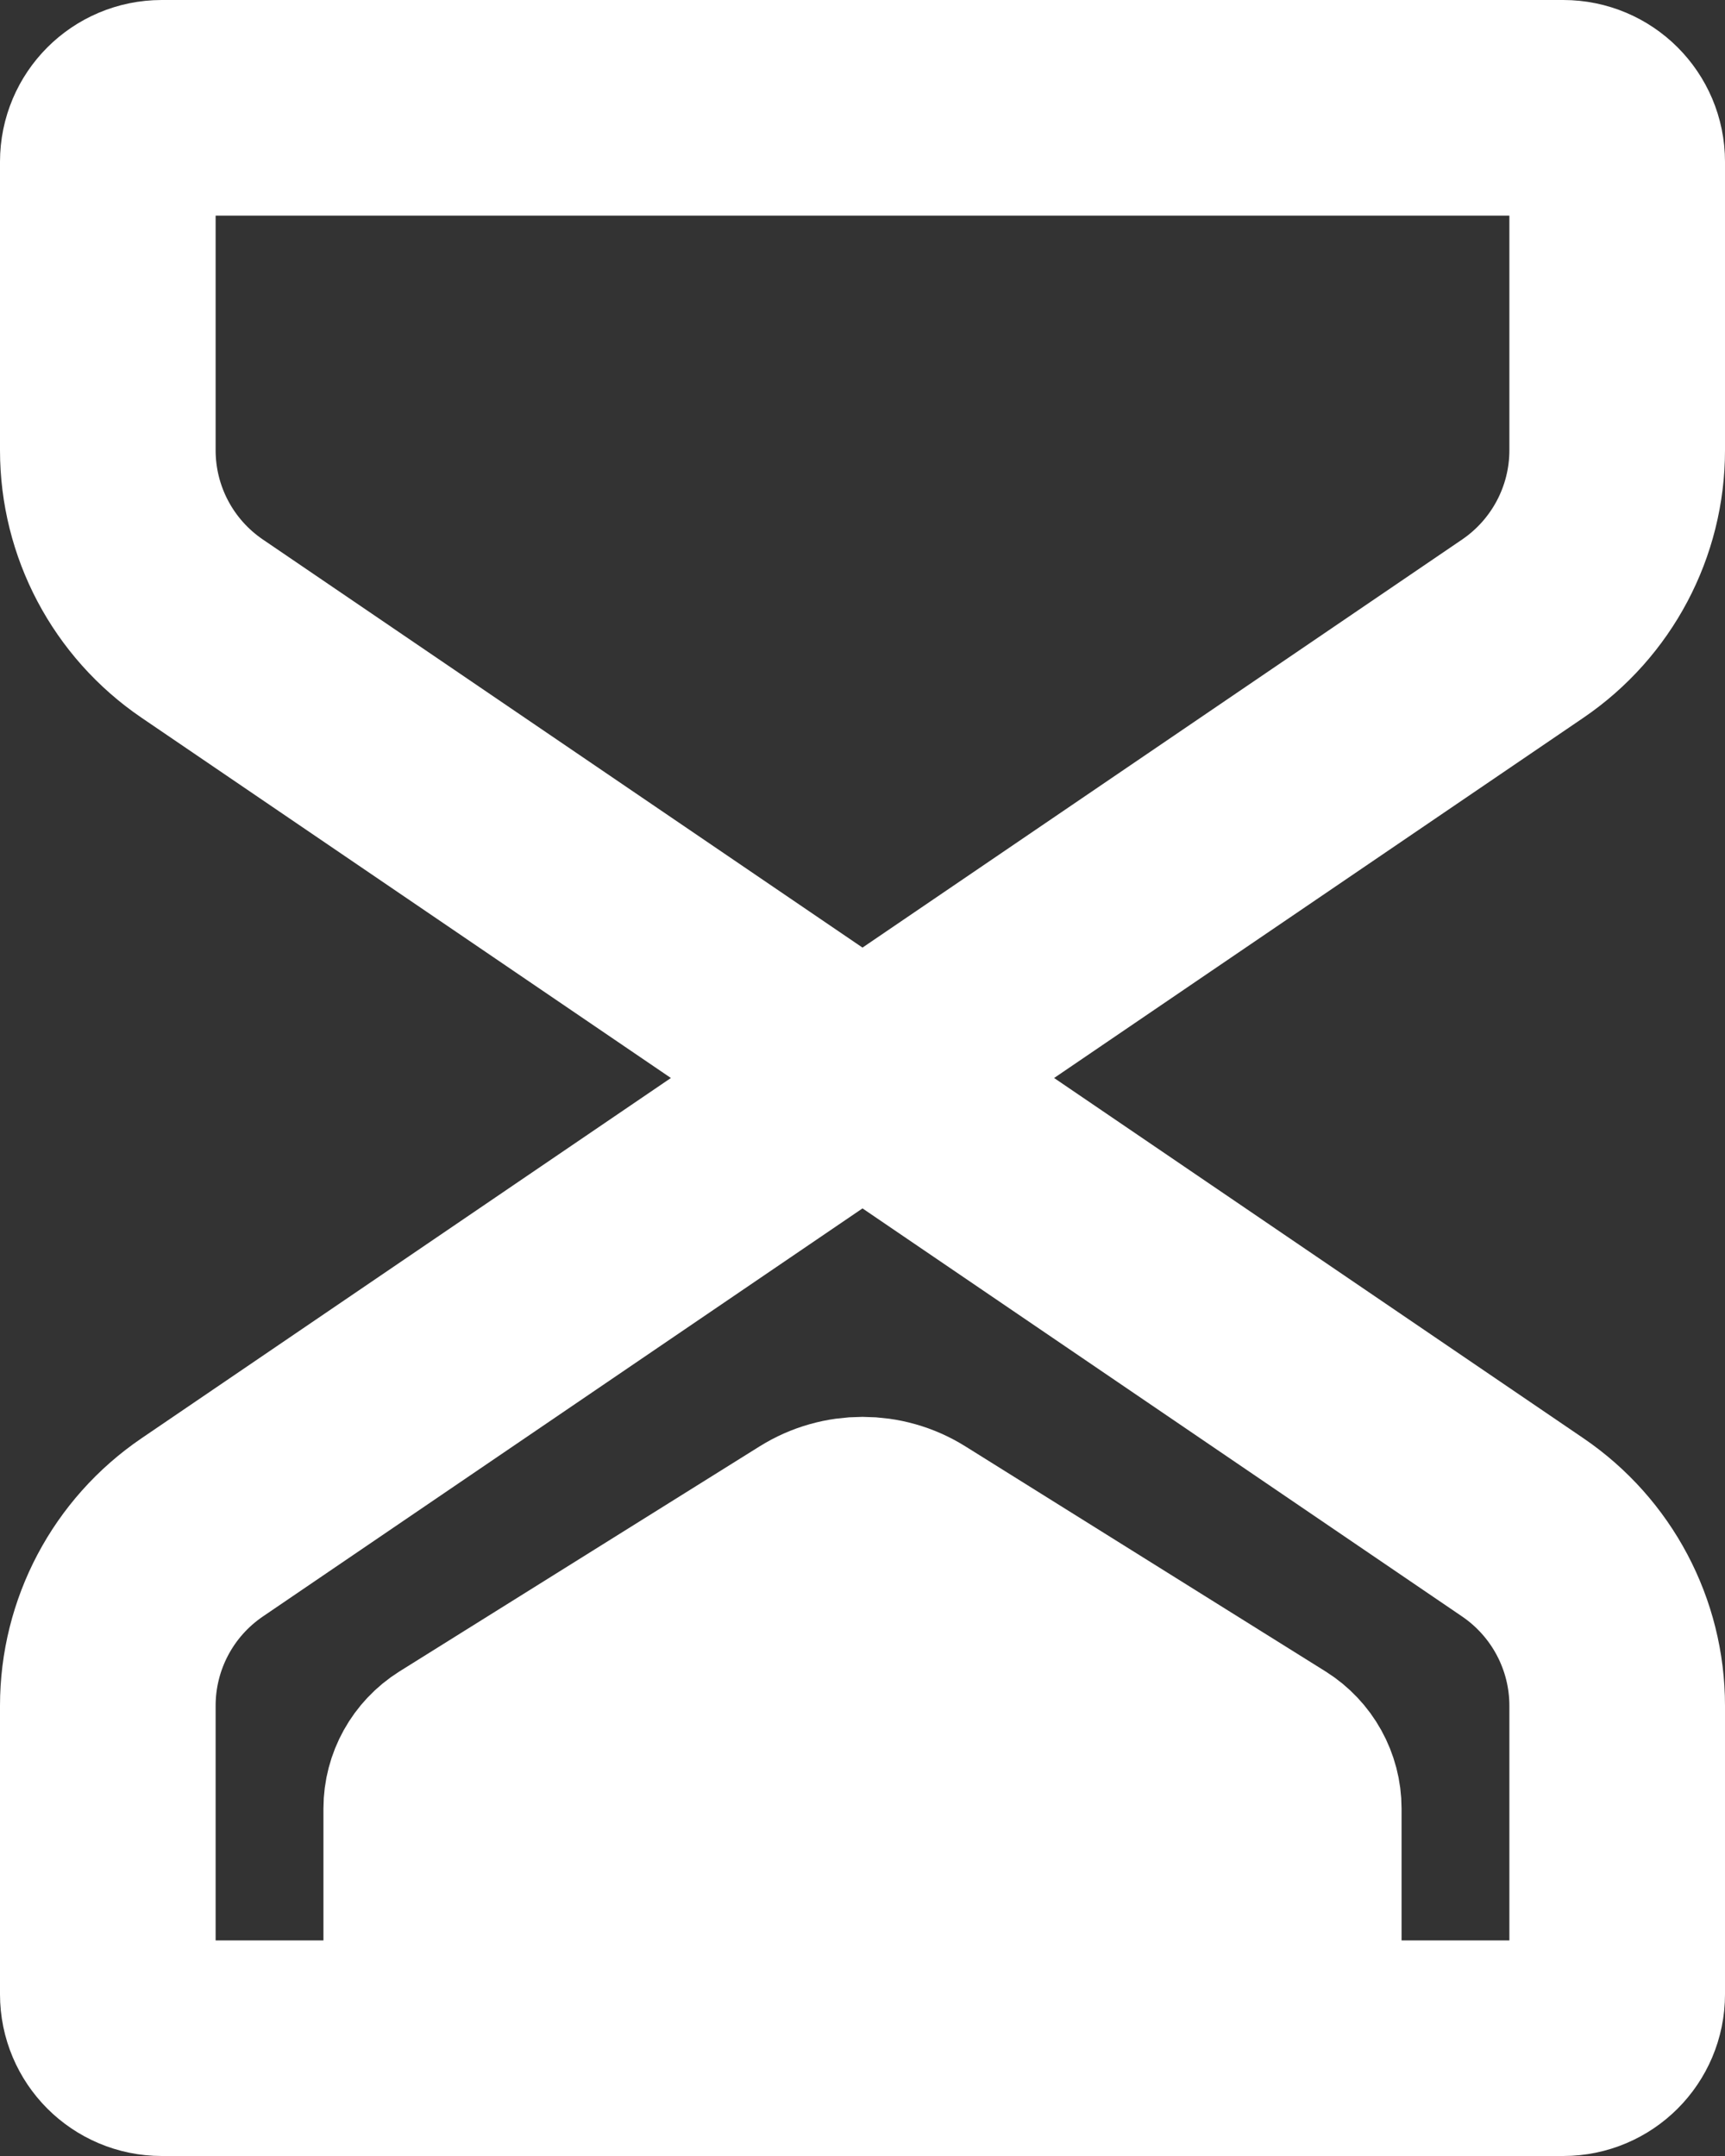 <svg width="16" height="20" viewBox="0 0 16 20" fill="none" xmlns="http://www.w3.org/2000/svg">
<rect x="0" y="0" width="16" height="20" fill="#333333" stroke="none"/>
<path d="M8 10L14.125 14.169C14.672 14.542 15 15.161 15 15.823V18.5C15 18.776 14.776 19 14.5 19H1.5C1.224 19 1 18.776 1 18.5V15.823C1 15.161 1.327 14.542 1.875 14.169L8 10ZM8 10L14.125 5.831C14.672 5.458 15 4.839 15 4.177V1.5C15 1.224 14.776 1 14.5 1H1.5C1.224 1 1 1.224 1 1.5V4.177C1 4.839 1.327 5.458 1.875 5.831L8 10Z" stroke="white" stroke-width="2" stroke-linecap="round" stroke-linejoin="round"/>
<path d="M12 16.777V18.85C12 18.933 11.933 19 11.85 19H4.15C4.067 19 4 18.933 4 18.85V16.777C4 16.605 4.089 16.445 4.235 16.353L7.576 14.265C7.835 14.103 8.165 14.103 8.424 14.265L11.765 16.353C11.911 16.445 12 16.605 12 16.777Z" fill="white" stroke="white" stroke-width="2" stroke-linecap="round" stroke-linejoin="round"/>
</svg>
